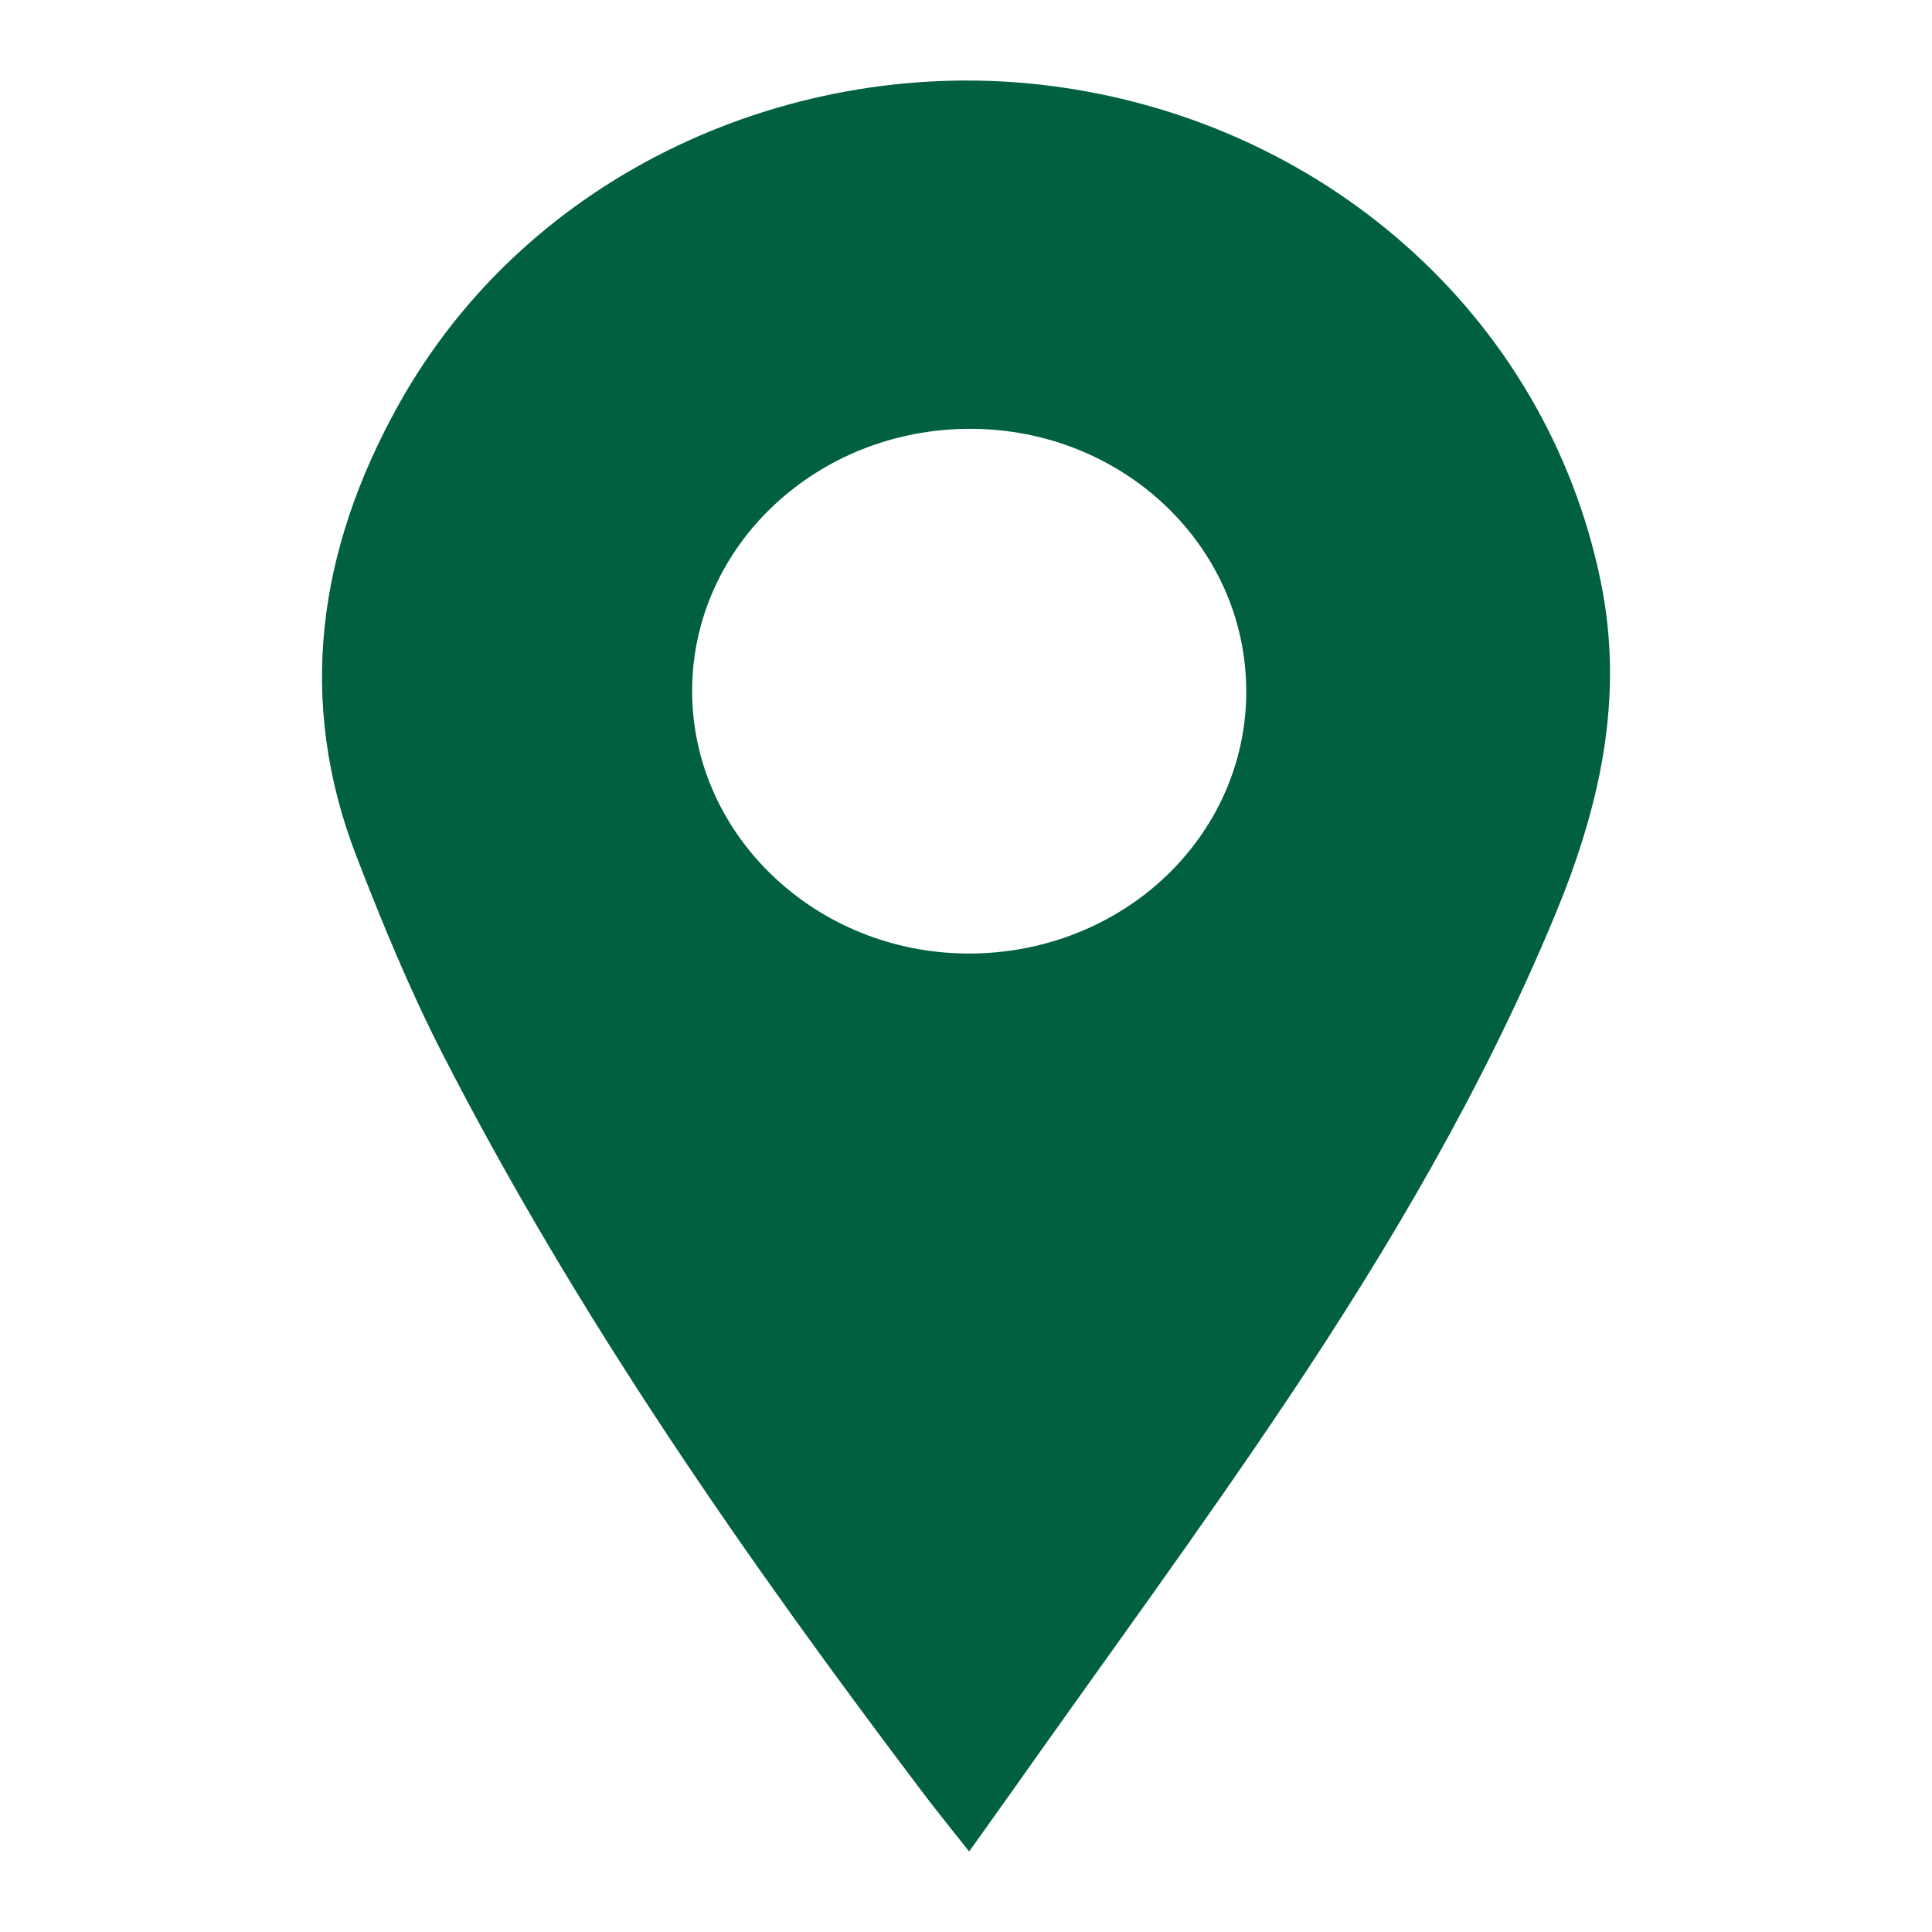 <svg width="24" height="24" viewBox="0 0 24 24" fill="none" xmlns="http://www.w3.org/2000/svg">
<path d="M12.039 23C11.841 22.749 11.655 22.52 11.477 22.286C9.255 19.35 7.16 16.339 5.493 13.083C5.088 12.291 4.749 11.467 4.429 10.641C3.68 8.706 3.95 6.834 4.942 5.044C6.567 2.111 9.895 0.682 12.998 1.06C16.391 1.473 19.205 3.886 19.887 7.234C20.183 8.69 19.866 10.053 19.306 11.394C18.431 13.496 17.281 15.462 16.009 17.362C14.903 19.016 13.721 20.624 12.572 22.252C12.402 22.493 12.23 22.732 12.039 23ZM15.481 8.592C15.484 6.792 13.957 5.333 12.063 5.327C10.152 5.321 8.601 6.778 8.598 8.579C8.596 10.372 10.133 11.838 12.023 11.845C13.936 11.851 15.479 10.401 15.482 8.591L15.481 8.592Z" fill="#016040"/>
</svg>
